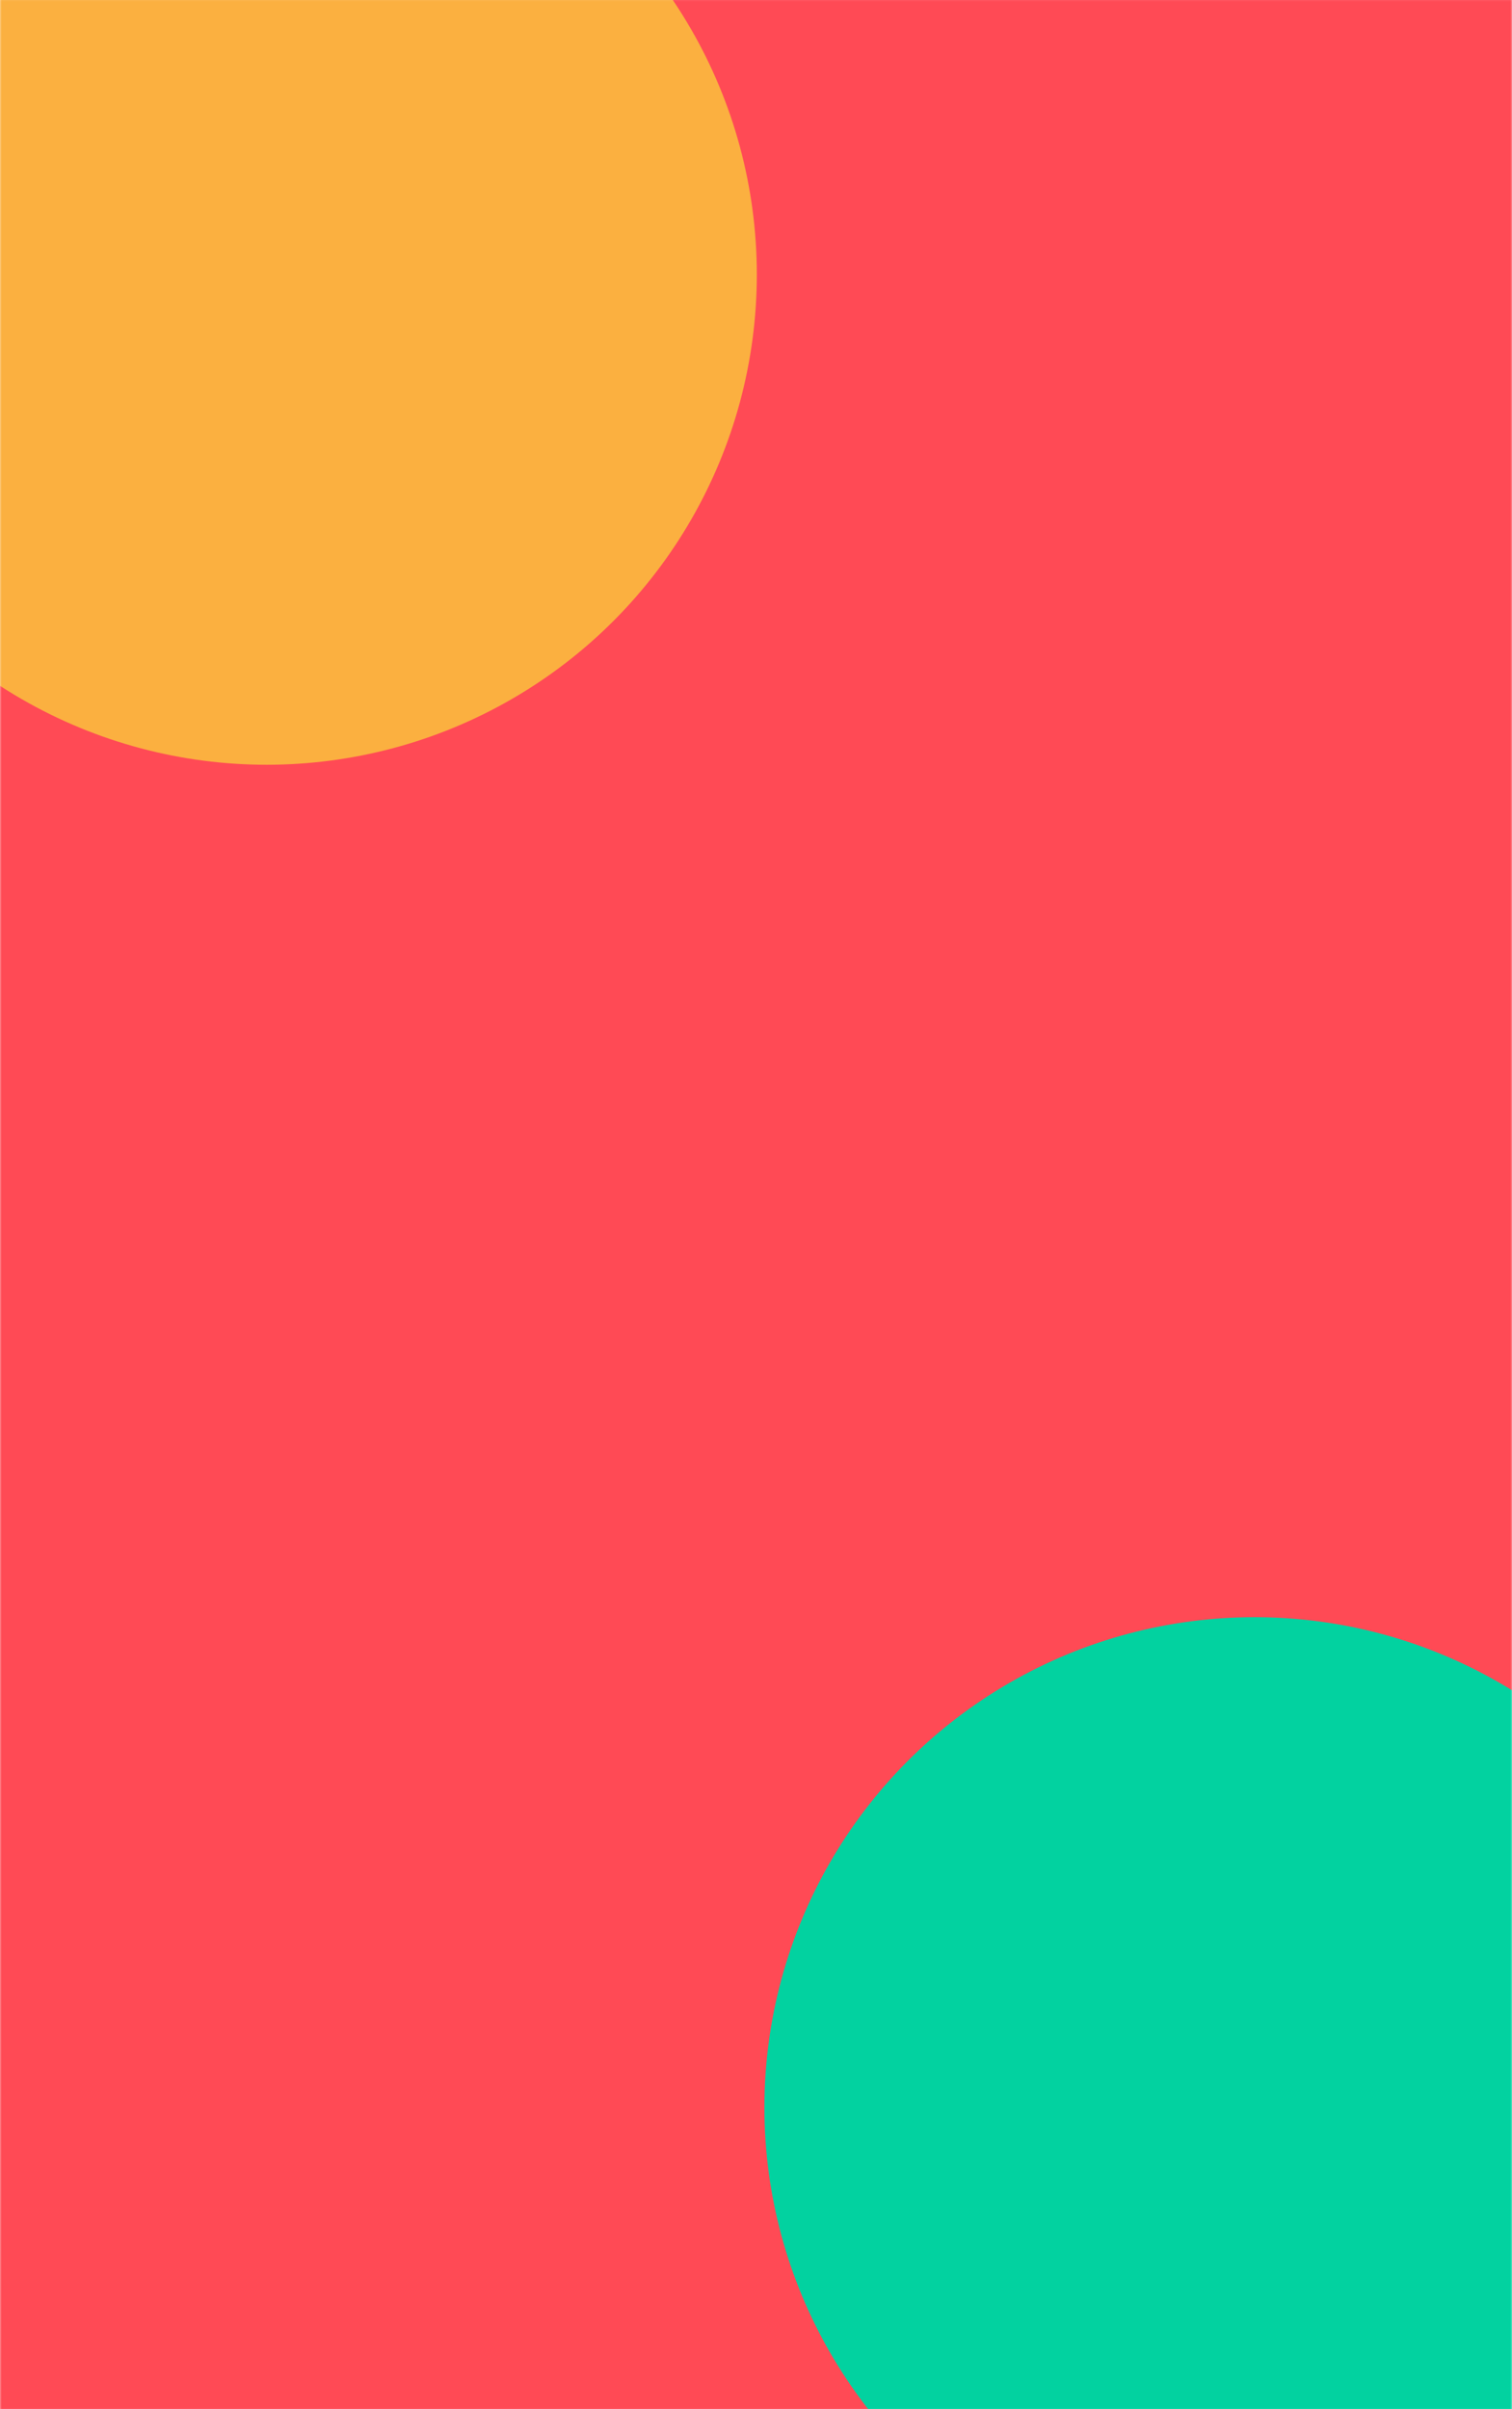 <svg width="452" height="720" viewBox="0 0 452 720" fill="none" xmlns="http://www.w3.org/2000/svg">
<g clip-path="url(#clip0_2784_56680)">
<mask id="mask0_2784_56680" style="mask-type:alpha" maskUnits="userSpaceOnUse" x="-1" y="-1" width="454" height="722">
<path d="M-0.282 -0.845H452.282V720.845H-0.282V-0.845Z" fill="#FF4A55"/>
</mask>
<g mask="url(#mask0_2784_56680)">
<path d="M-0.282 -0.845H452.282V720.845H-0.282V-0.845Z" fill="#FF4A55"/>
<circle cx="79.722" cy="82.032" r="146.52" fill="#FBB040"/>
<circle cx="375.032" cy="629.825" r="146.52" fill="#02D2A0"/>
</g>
</g>
<defs>
<clipPath id="clip0_2784_56680">
<rect width="452" height="720" fill="white"/>
</clipPath>
</defs>
</svg>
